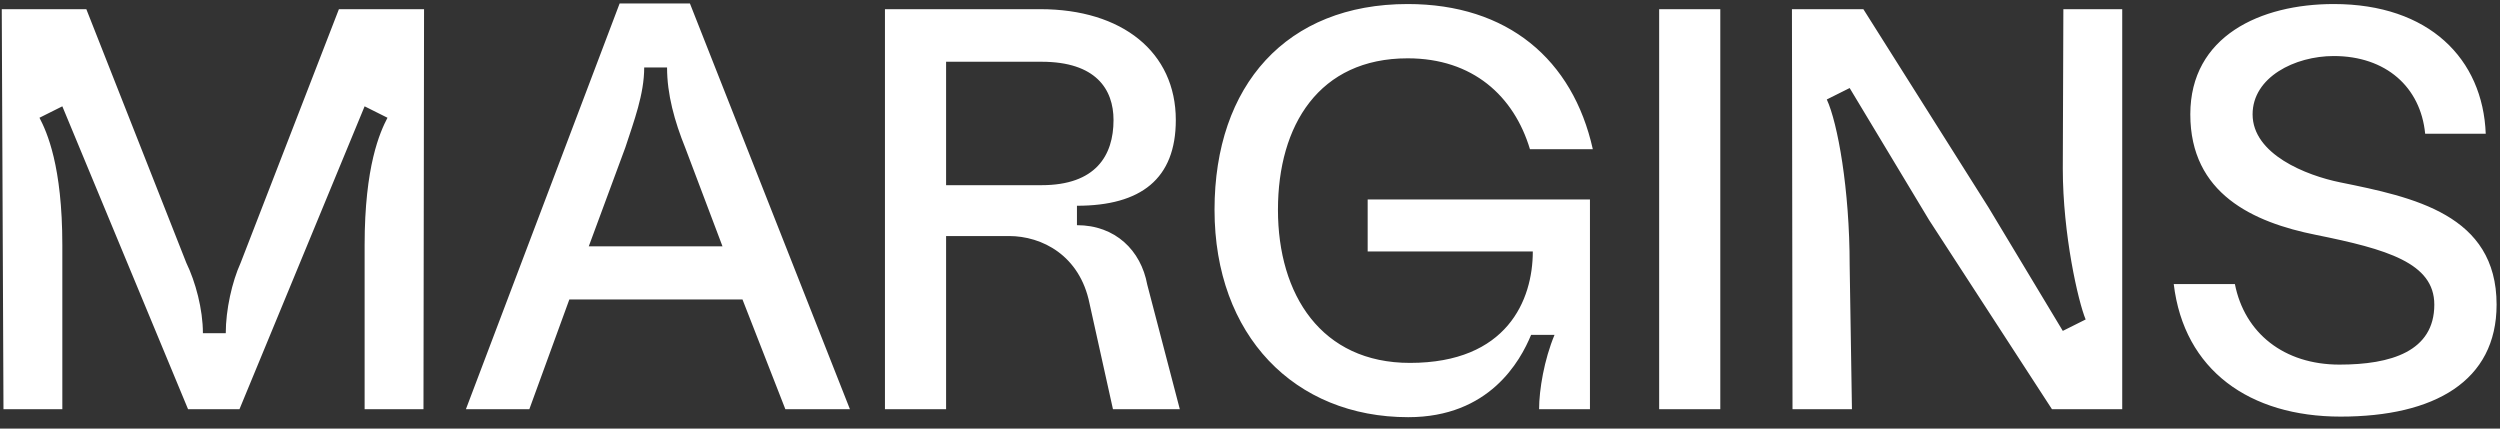 <svg width="210" height="36" viewBox="0 0 210 36" fill="none" xmlns="http://www.w3.org/2000/svg">
<rect x="0" y="0" width="210" height="36" fill="#333333" stroke="none"/>
<path d="M5.236 34.371H0.292L0.148 0.771H7.252L15.652 22.083C16.42 23.667 17.044 25.971 17.044 27.987H18.964C18.964 26.019 19.492 23.667 20.212 22.083L28.468 0.771H35.62L35.572 34.371H30.628V20.595C30.628 13.923 31.924 11.091 32.548 9.891L30.628 8.931L20.116 34.371H15.796L5.236 8.931L3.316 9.891C3.94 11.091 5.236 13.923 5.236 20.595V34.371ZM44.465 34.371H39.137L52.049 0.291H57.953L71.393 34.371H65.969L62.369 25.155H47.825L44.465 34.371ZM52.529 12.387L49.457 20.691H60.689L57.569 12.435C56.657 10.179 56.033 7.923 56.033 5.667H54.113C54.113 7.923 53.249 10.179 52.529 12.387ZM98.768 10.083C98.768 15.027 95.84 17.283 90.464 17.283V18.915C93.68 18.915 95.84 21.027 96.368 23.907L99.104 34.371H93.488L91.52 25.491C90.704 21.459 87.536 19.827 84.752 19.827H79.472V34.371H74.336V0.771H87.392C94.256 0.771 98.768 4.371 98.768 10.083ZM87.488 5.187H79.472V15.555H87.488C92.048 15.555 93.536 13.059 93.536 10.083C93.536 7.491 92.048 5.187 87.488 5.187ZM118.292 35.043C108.74 35.043 102.02 28.179 102.02 17.619C102.02 7.155 108.068 0.339 118.244 0.339C126.644 0.339 132.116 4.995 133.796 12.531H128.516C127.172 8.067 123.716 4.899 118.244 4.899C110.804 4.899 107.348 10.515 107.348 17.619C107.348 24.771 110.996 30.483 118.436 30.483C126.596 30.483 128.756 25.203 128.756 21.123H114.884V16.755H133.556V34.371H129.284C129.284 32.739 129.716 30.195 130.58 28.131H128.612C127.7 30.339 125.108 35.043 118.292 35.043ZM139.369 34.371V0.771H144.505V34.371H139.369ZM167.035 17.427L173.275 27.795L175.195 26.835C174.571 25.347 173.275 19.683 173.275 14.163L173.323 0.771H178.267V34.371H172.363L162.043 18.483L155.371 7.395L153.451 8.355C154.363 10.323 155.371 15.891 155.371 22.275L155.563 34.371H150.571L150.523 0.771H156.523L167.035 17.427ZM196.61 34.995C188.978 34.995 183.458 31.107 182.594 23.859H187.73C188.546 27.987 191.858 30.627 196.514 30.627C200.834 30.627 204.482 29.523 204.482 25.587C204.482 22.083 200.498 20.931 194.546 19.731C189.266 18.675 183.986 16.275 183.986 9.603C183.986 3.027 189.89 0.339 196.034 0.339C204.05 0.339 208.562 4.947 208.802 11.235H203.714C203.33 7.299 200.402 4.707 196.034 4.707C192.77 4.707 189.218 6.483 189.218 9.603C189.218 12.963 193.73 14.739 196.562 15.315C202.706 16.563 209.714 18.003 209.714 25.587C209.714 32.019 204.482 34.995 196.61 34.995Z" fill="white"/>
</svg>
